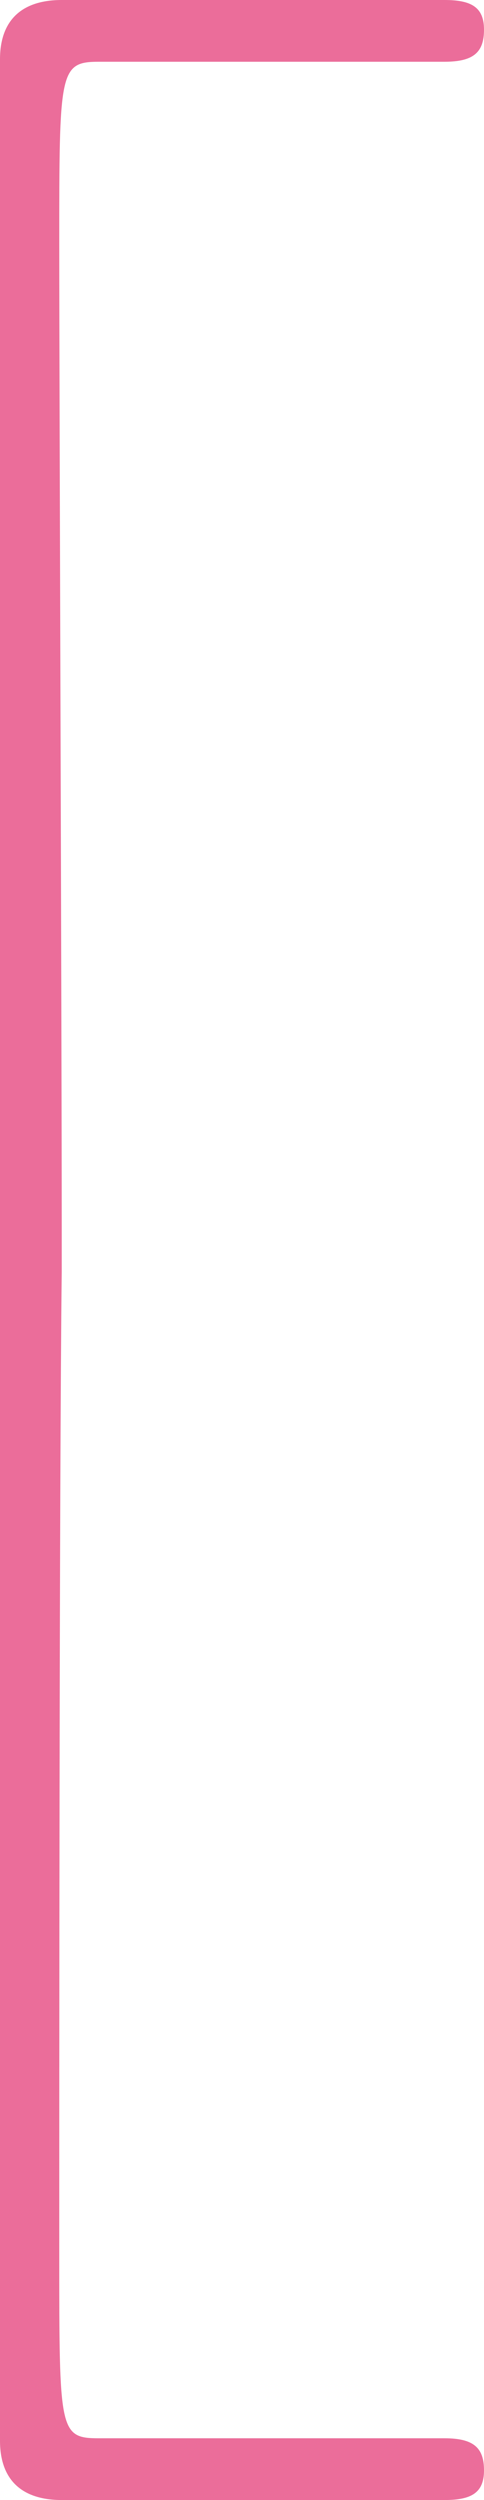 <?xml version="1.0" encoding="utf-8"?>
<!-- Generator: Adobe Illustrator 27.8.1, SVG Export Plug-In . SVG Version: 6.00 Build 0)  -->
<svg version="1.1" id="_レイヤー_2" xmlns="http://www.w3.org/2000/svg" xmlns:xlink="http://www.w3.org/1999/xlink" x="0px"
	 y="0px" viewBox="0 0 19.6 101.2" style="enable-background:new 0 0 19.6 101.2;" xml:space="preserve">
<style type="text/css">
	.st0{fill:#EB6D9A;}
</style>
<g id="_中学生">
	<g id="_レイヤー_13">
		<path class="st0" d="M18,98.7H4c-1.6,0-1.6-0.3-1.6-7.4c0-6.1,0-31.3,0.1-39.8c0,0,0,0,0,0c0-0.2,0-0.5,0-0.9c0-0.3,0-0.6,0-0.9
			c0,0,0,0,0,0c0-8.5-0.1-33.8-0.1-39.8c0-7,0-7.4,1.6-7.4h14c1.2,0,1.6-0.4,1.6-1.3S19.1,0,18,0H2.5C0.9,0,0,0.8,0,2.4v47.1
			c0,0.4,0,0.8,0,1.1c0,0.3,0,0.7,0,1.1v47.1c0,1.6,0.9,2.4,2.5,2.4H18c1.1,0,1.6-0.3,1.6-1.2S19.2,98.7,18,98.7L18,98.7z"/>
	</g>
</g>
</svg>
